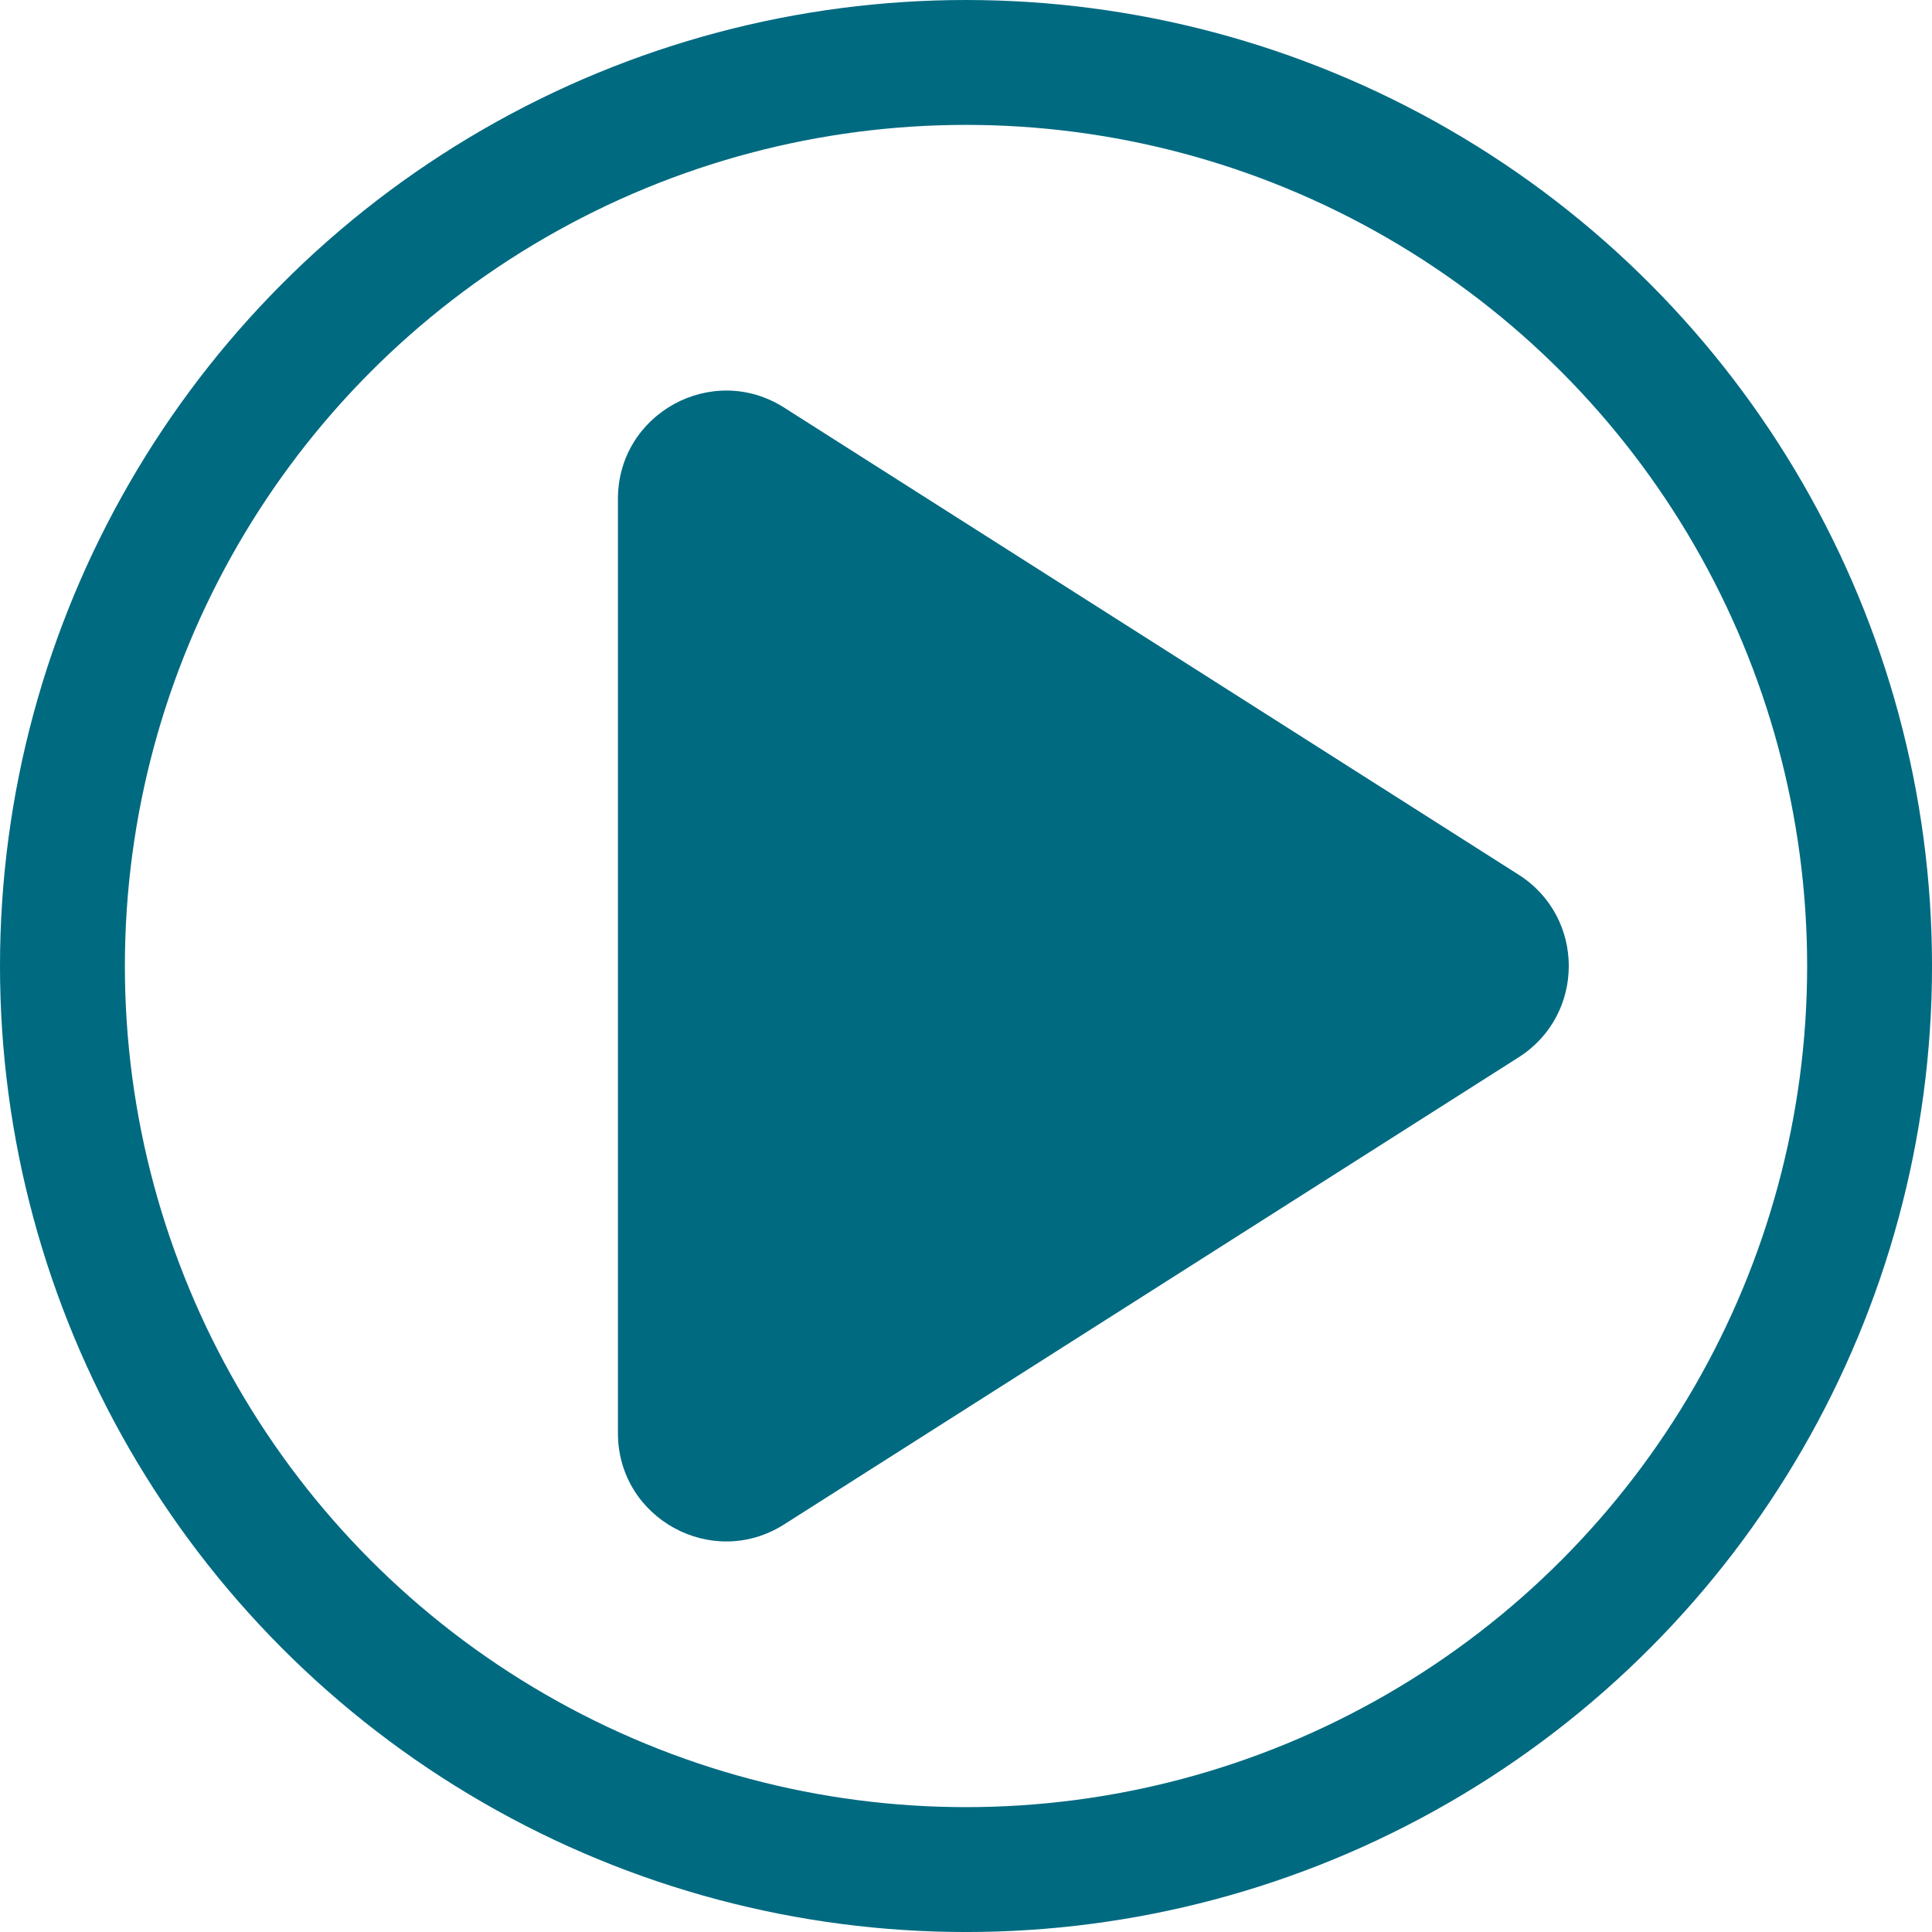 <?xml version="1.0" encoding="UTF-8"?>
<svg xmlns="http://www.w3.org/2000/svg" id="Calque_2" data-name="Calque 2" viewBox="0 0 1036.57 1036.57">
  <defs>
    <style>
      .cls-1 {
        fill: #006a81;
      }

      .cls-2 {
        fill: none;
        stroke: #006a81;
        stroke-miterlimit: 10;
        stroke-width: 67px;
      }
    </style>
  </defs>
  <path class="cls-1" d="M814.8,469.31l-394.08-250.61c-38.64-24.57-89.19,3.19-89.19,48.98v501.22c0,45.79,50.55,73.55,89.19,48.98l394.08-250.61c35.86-22.81,35.86-75.15,0-97.96Z"></path>
  <circle class="cls-2" cx="518.29" cy="518.29" r="484.79"></circle>
</svg>
